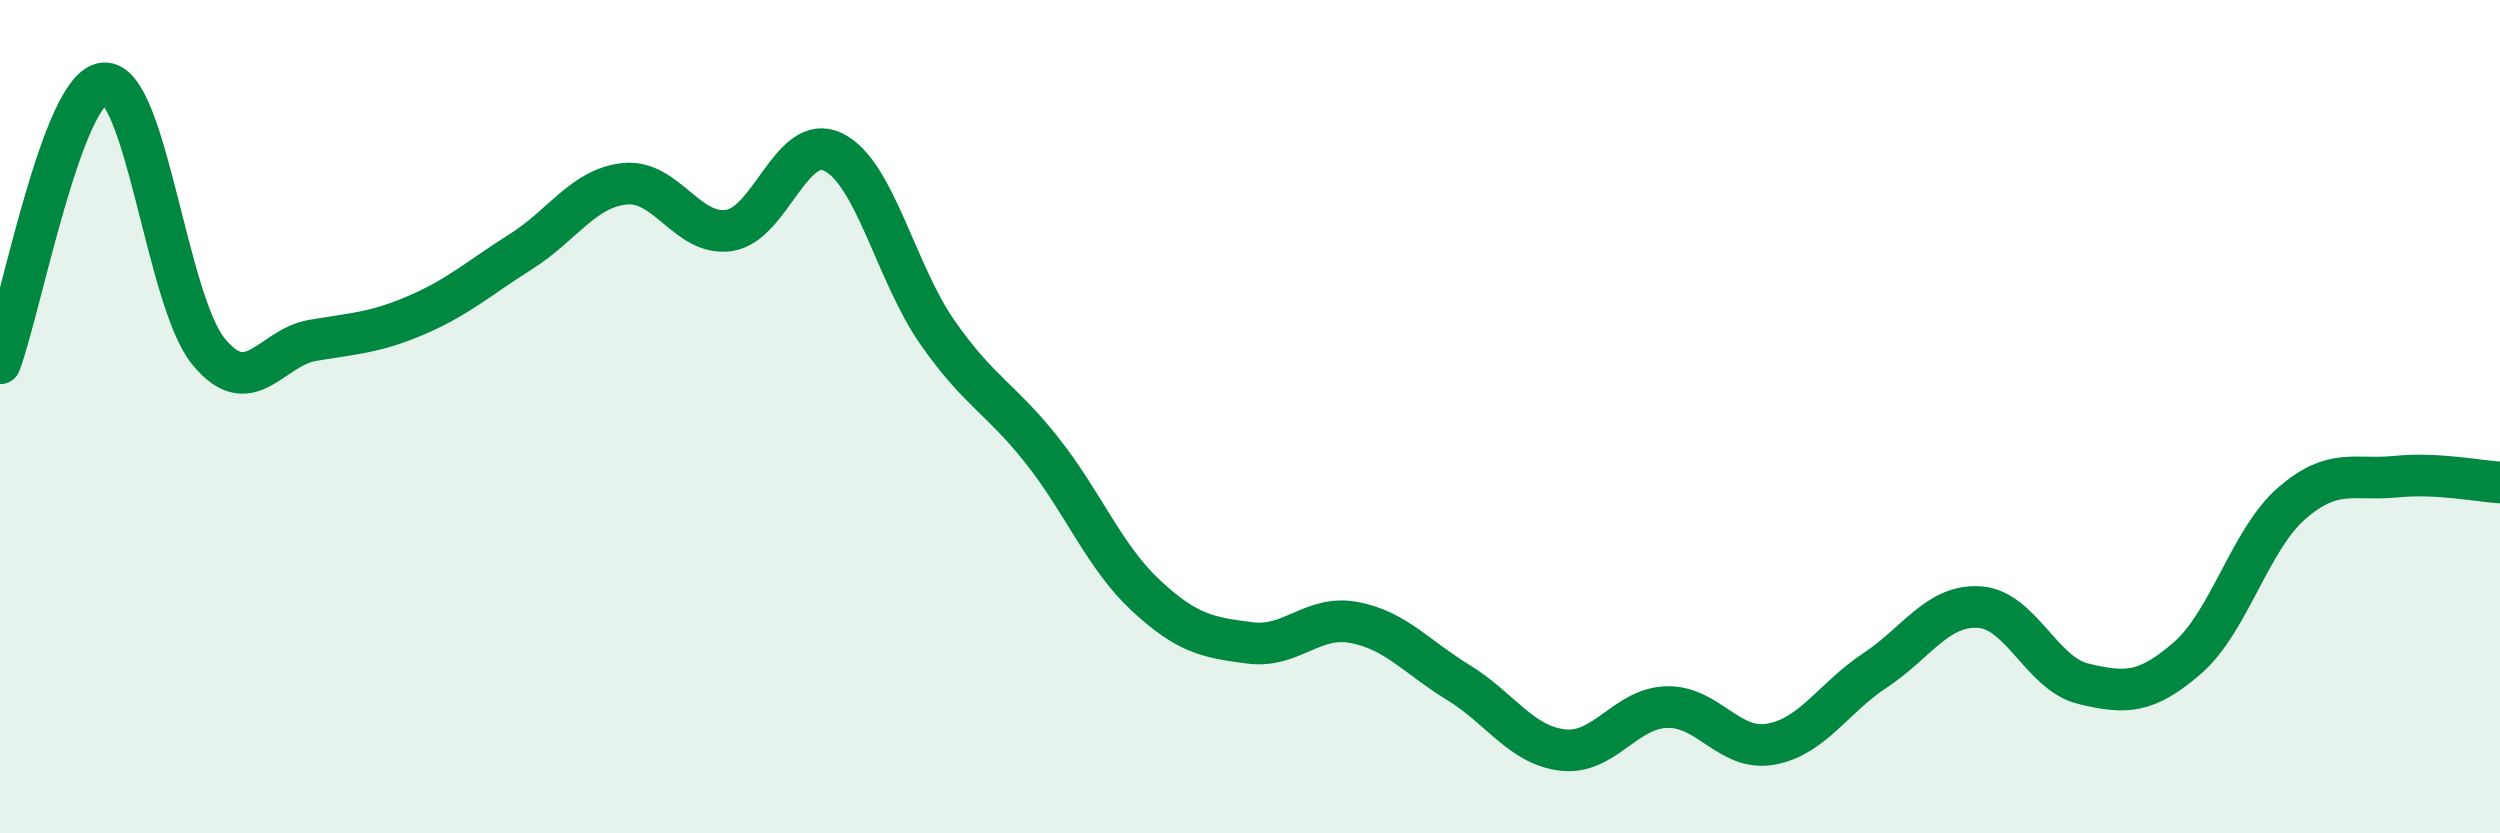 
    <svg width="60" height="20" viewBox="0 0 60 20" xmlns="http://www.w3.org/2000/svg">
      <path
        d="M 0,8.72 C 0.5,7.38 1.5,2.06 2.5,2 C 3.5,1.94 4,7.2 5,8.43 C 6,9.66 6.5,8.34 7.5,8.17 C 8.5,8 9,7.99 10,7.56 C 11,7.13 11.5,6.67 12.5,6.04 C 13.5,5.41 14,4.51 15,4.41 C 16,4.31 16.5,5.68 17.5,5.53 C 18.5,5.38 19,3.16 20,3.65 C 21,4.14 21.5,6.55 22.5,7.98 C 23.5,9.41 24,9.54 25,10.8 C 26,12.06 26.5,13.36 27.5,14.29 C 28.5,15.22 29,15.3 30,15.43 C 31,15.56 31.5,14.75 32.5,14.94 C 33.5,15.13 34,15.77 35,16.38 C 36,16.99 36.5,17.88 37.5,18 C 38.5,18.12 39,17 40,16.97 C 41,16.94 41.5,18.04 42.5,17.86 C 43.5,17.68 44,16.75 45,16.09 C 46,15.43 46.5,14.51 47.5,14.57 C 48.5,14.63 49,16.17 50,16.41 C 51,16.65 51.5,16.66 52.5,15.79 C 53.5,14.92 54,12.95 55,12.08 C 56,11.21 56.5,11.54 57.5,11.44 C 58.5,11.34 59.5,11.55 60,11.58L60 20L0 20Z"
        fill="#008740"
        opacity="0.1"
        stroke-linecap="round"
        stroke-linejoin="round"
      />
      <path
        d="M 0,8.72 C 0.5,7.38 1.5,2.06 2.5,2 C 3.5,1.94 4,7.2 5,8.43 C 6,9.66 6.5,8.34 7.5,8.17 C 8.5,8 9,7.99 10,7.56 C 11,7.13 11.5,6.67 12.5,6.04 C 13.5,5.41 14,4.51 15,4.41 C 16,4.31 16.5,5.68 17.5,5.53 C 18.5,5.38 19,3.16 20,3.65 C 21,4.14 21.5,6.55 22.5,7.98 C 23.5,9.41 24,9.54 25,10.8 C 26,12.06 26.5,13.36 27.5,14.29 C 28.5,15.22 29,15.3 30,15.43 C 31,15.56 31.5,14.75 32.5,14.94 C 33.5,15.13 34,15.77 35,16.38 C 36,16.99 36.5,17.88 37.5,18 C 38.5,18.12 39,17 40,16.97 C 41,16.94 41.5,18.04 42.5,17.86 C 43.5,17.68 44,16.75 45,16.09 C 46,15.43 46.5,14.51 47.5,14.57 C 48.5,14.63 49,16.17 50,16.41 C 51,16.65 51.5,16.66 52.5,15.79 C 53.5,14.92 54,12.95 55,12.08 C 56,11.21 56.5,11.54 57.5,11.44 C 58.5,11.34 59.5,11.55 60,11.58"
        stroke="#008740"
        stroke-width="1"
        fill="none"
        stroke-linecap="round"
        stroke-linejoin="round"
      />
    </svg>
  